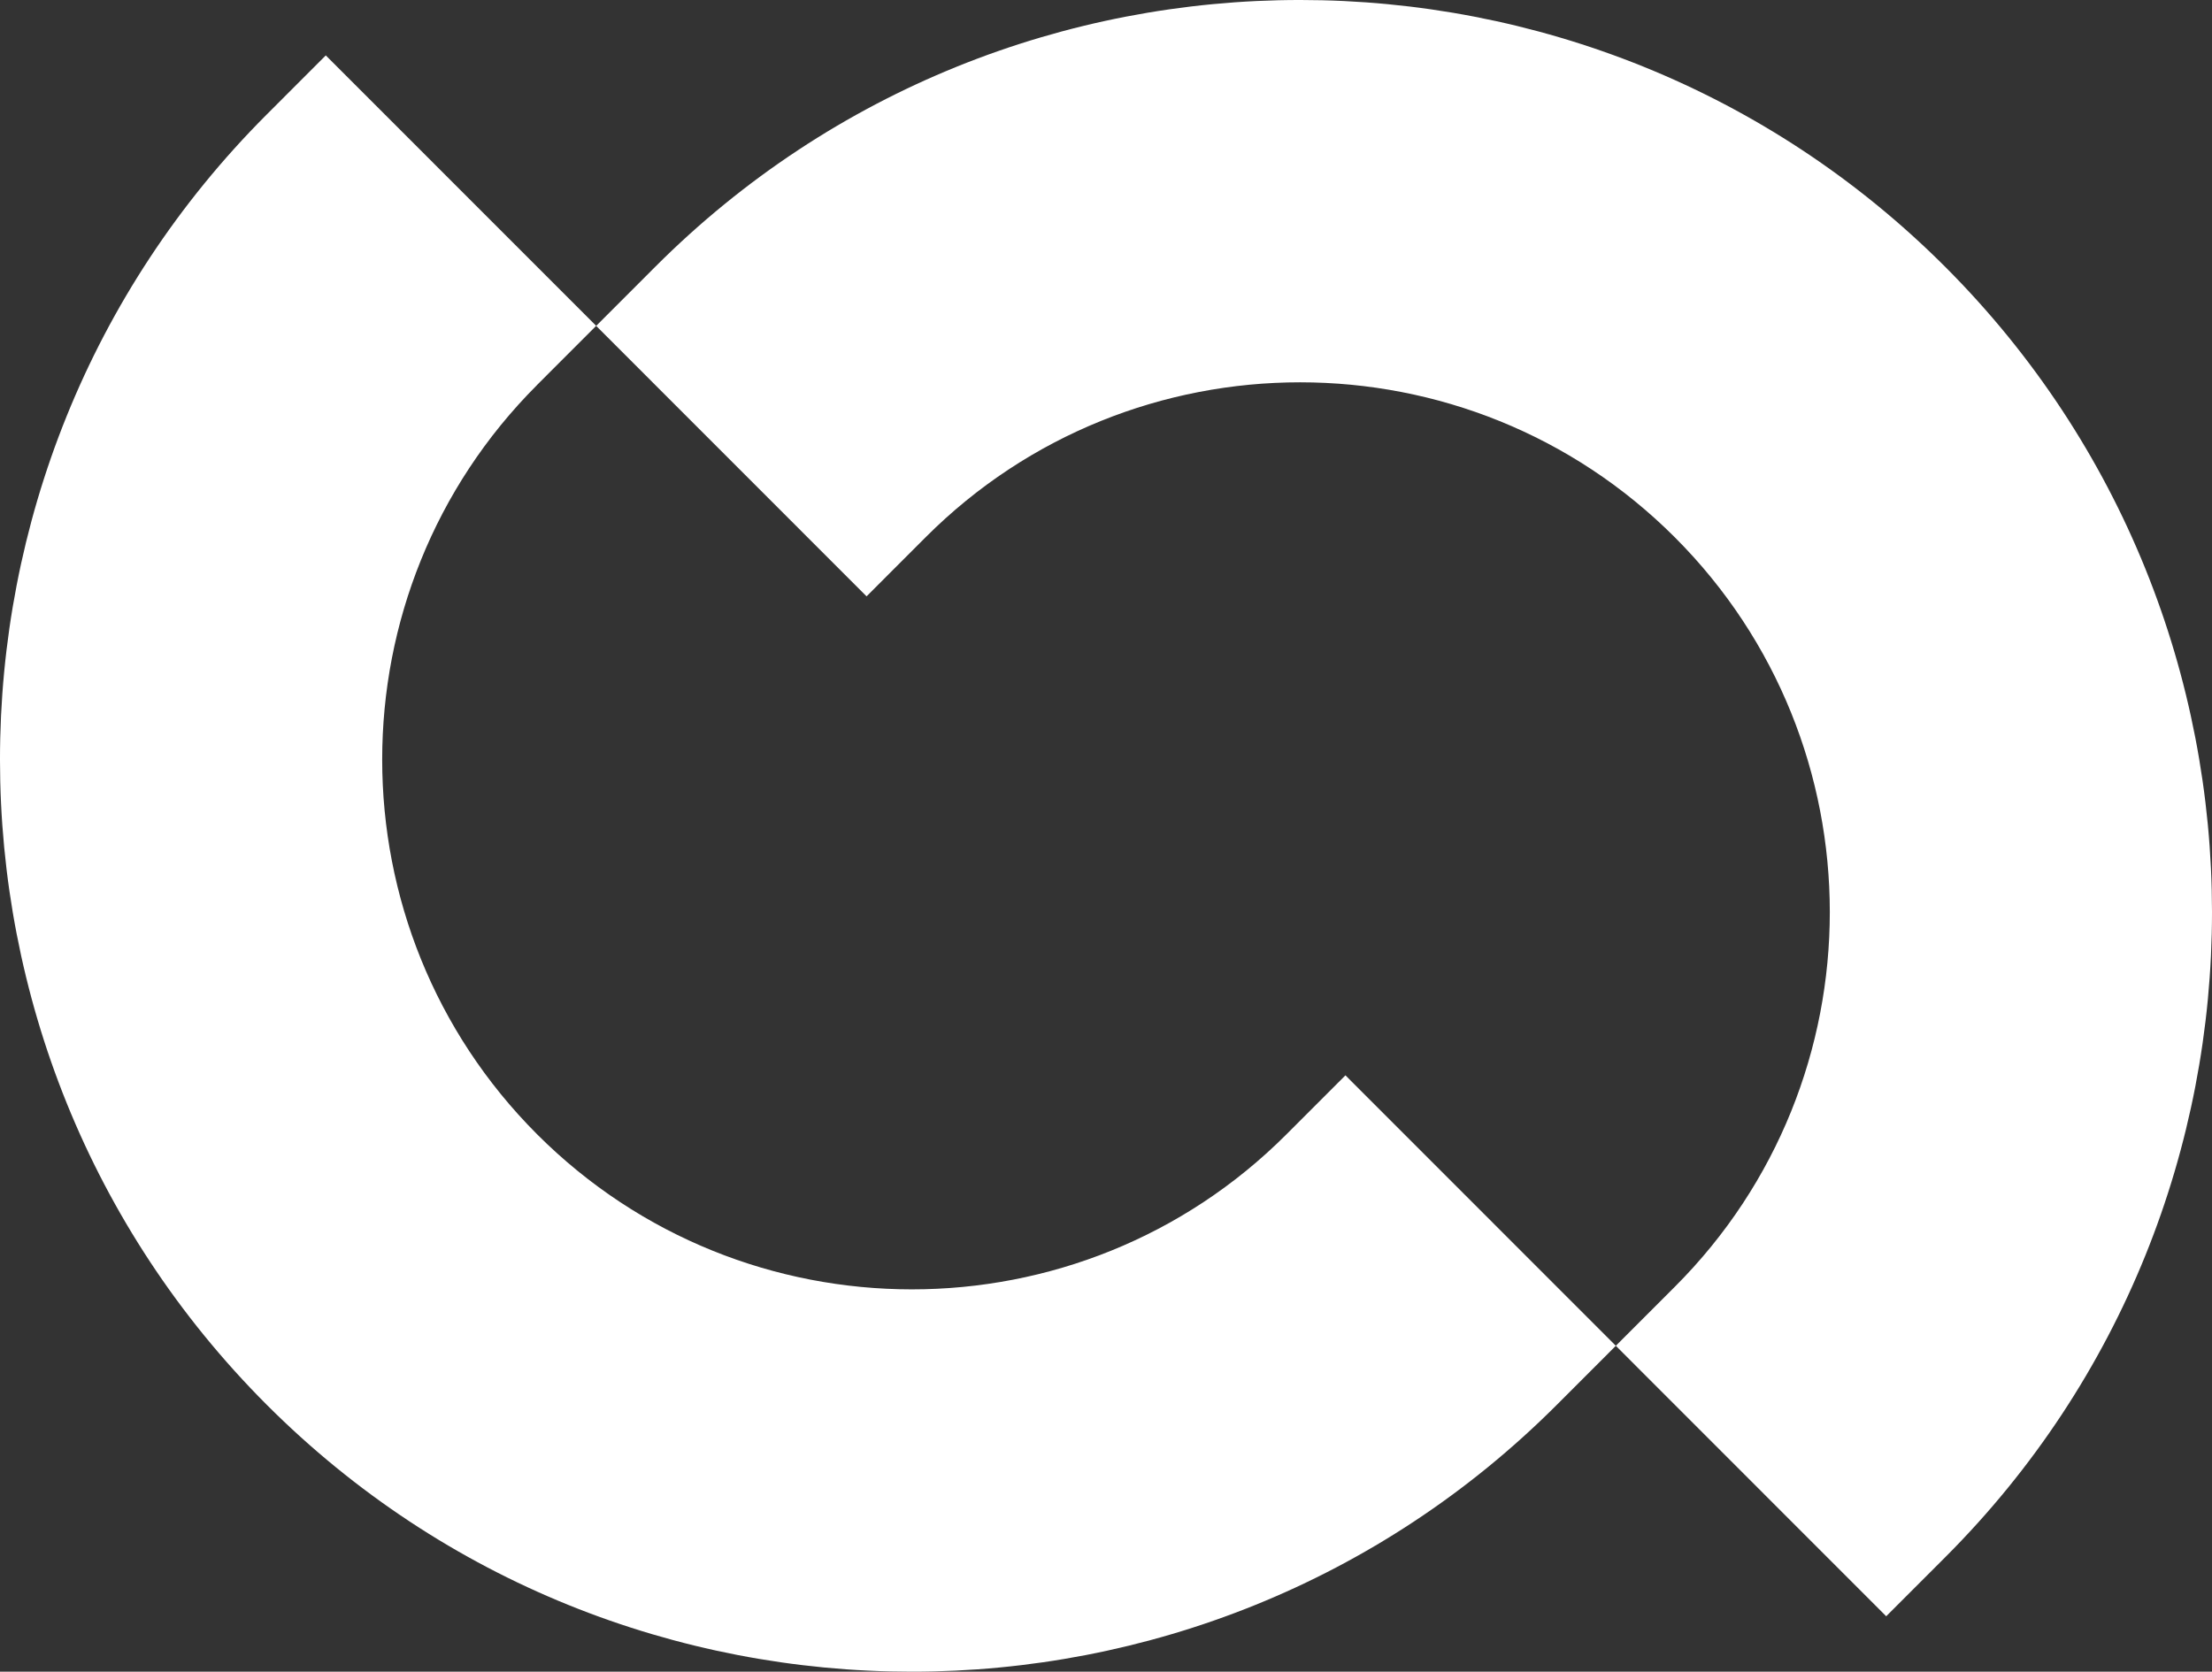 <?xml version="1.0" encoding="utf-8"?>
<svg xmlns="http://www.w3.org/2000/svg" fill="none" height="100%" overflow="visible" preserveAspectRatio="none" style="display: block;" viewBox="0 0 299 226" width="100%">
<rect x="0" y="0" width="299" height="226" fill="#333333" stroke="none"/>
<g clip-path="url(#clip0_0_1074)" id="a">
<path d="M80.586 44.05L72.591 52.049V52.056C44.678 79.98 44.685 125.421 72.61 153.358C100.536 181.29 145.957 181.303 173.87 153.378L181.865 145.379L218.414 181.943L210.419 189.942C162.352 238.03 84.135 238.017 36.062 189.923C-12.012 141.822 -12.025 63.579 36.042 15.491L44.037 7.492L80.586 44.05ZM88.581 36.058C136.648 -12.03 214.865 -12.017 262.938 36.077C311.012 84.178 311.024 162.421 262.957 210.509L254.962 218.508L218.414 181.943L226.409 173.944C254.322 146.02 254.315 100.579 226.39 72.642C198.464 44.711 153.043 44.697 125.13 72.622L117.135 80.621L80.586 44.057L88.581 36.058Z" fill="white" id="Union"/>
</g>
<defs>
<clipPath id="clip0_0_1074">
<rect fill="white" height="226" width="299"/>
</clipPath>
</defs>
</svg>